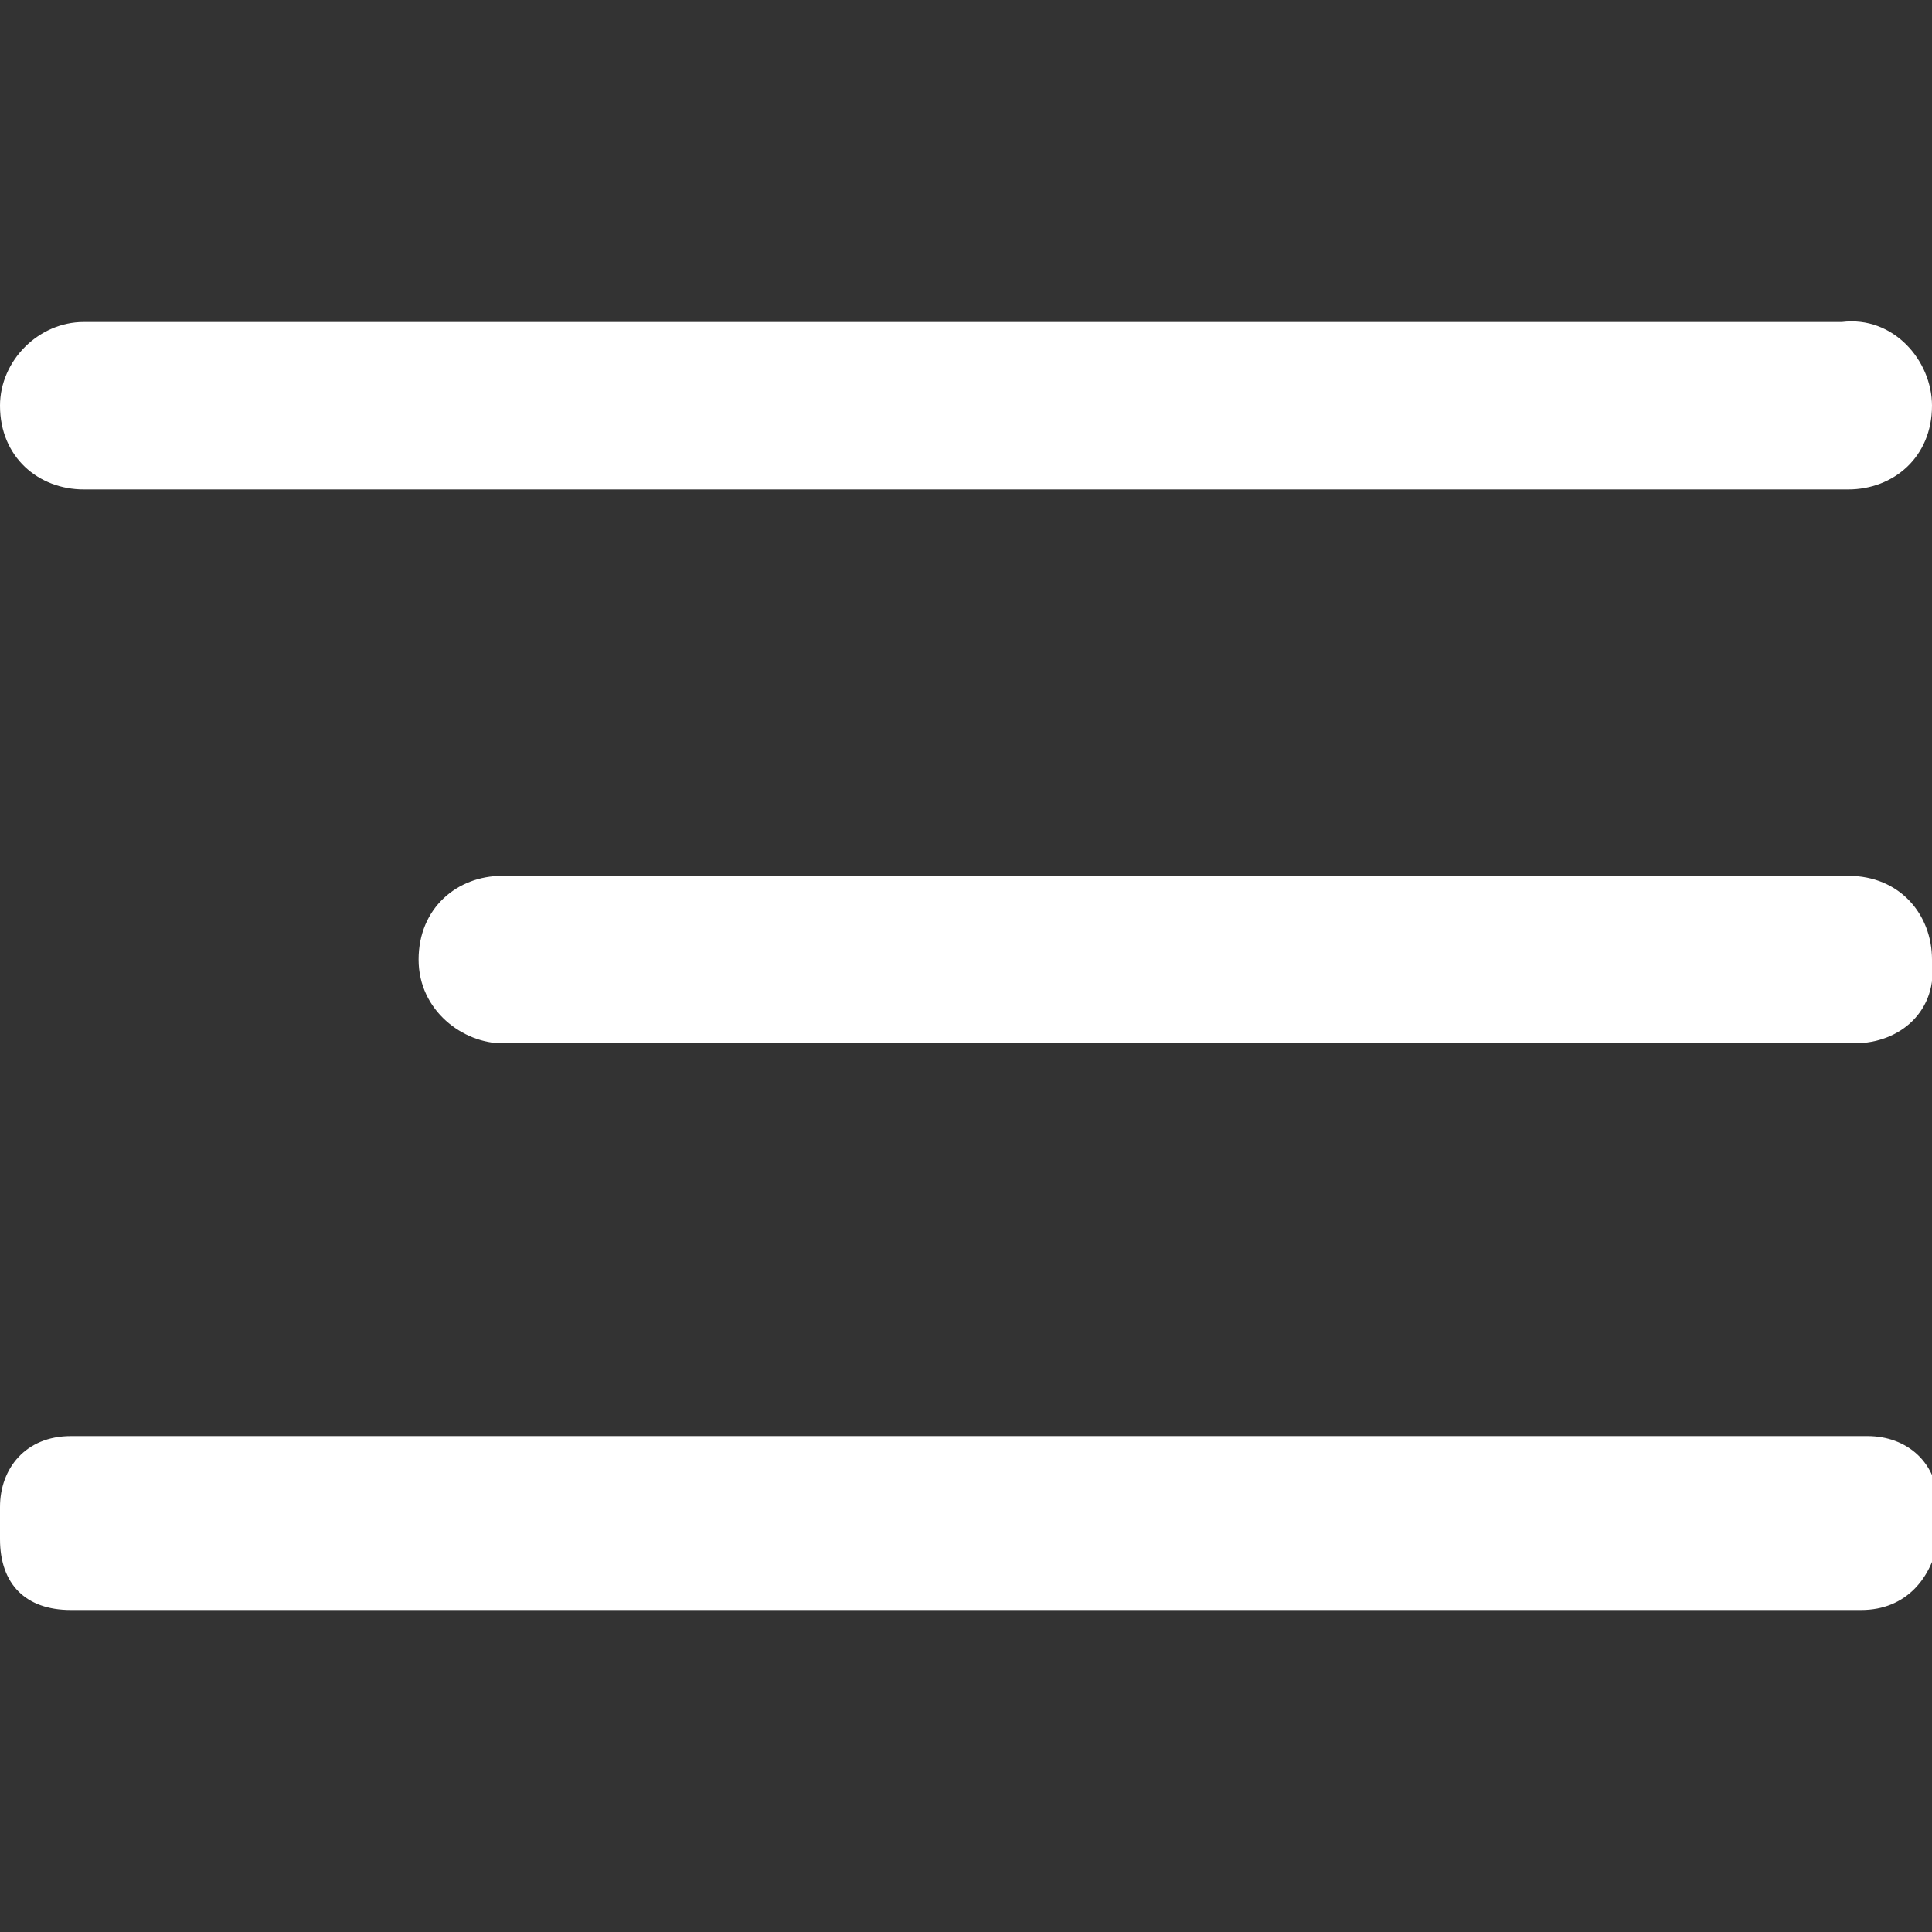 <?xml version="1.0" encoding="utf-8"?>
<!-- Generator: Adobe Illustrator 27.6.1, SVG Export Plug-In . SVG Version: 6.00 Build 0)  -->
<svg version="1.1" id="Layer_1" xmlns="http://www.w3.org/2000/svg" xmlns:xlink="http://www.w3.org/1999/xlink" x="0px" y="0px"
	 viewBox="0 0 30 30" style="enable-background:new 0 0 30 30;" xml:space="preserve">
<rect x="0" y="0" width="30" height="30" fill="#333333" stroke="none"/>
<style type="text/css">
	.st0{fill:#FFFFFF;}
</style>
<g>
	<path class="st0" d="M28.9,25H1.1C0.4,25,0,24.6,0,23.9v-0.5c0-0.6,0.4-1.1,1.1-1.1h27.9c0.6,0,1.1,0.4,1.1,1.1v0.5
		C30,24.5,29.6,25,28.9,25z"/>
	<path class="st0" d="M28.7,7.6H1.3C0.6,7.6,0,7.1,0,6.3l0,0C0,5.6,0.6,5,1.3,5h27.3C29.4,4.9,30,5.6,30,6.3l0,0
		C30,7.1,29.4,7.6,28.7,7.6z"/>
	<path class="st0" d="M28.8,16.2h-21c-0.6,0-1.3-0.5-1.3-1.3l0,0c0-0.8,0.6-1.3,1.3-1.3h20.9c0.8,0,1.3,0.6,1.3,1.3l0,0
		C30.1,15.7,29.5,16.2,28.8,16.2z"/>
</g>
</svg>
